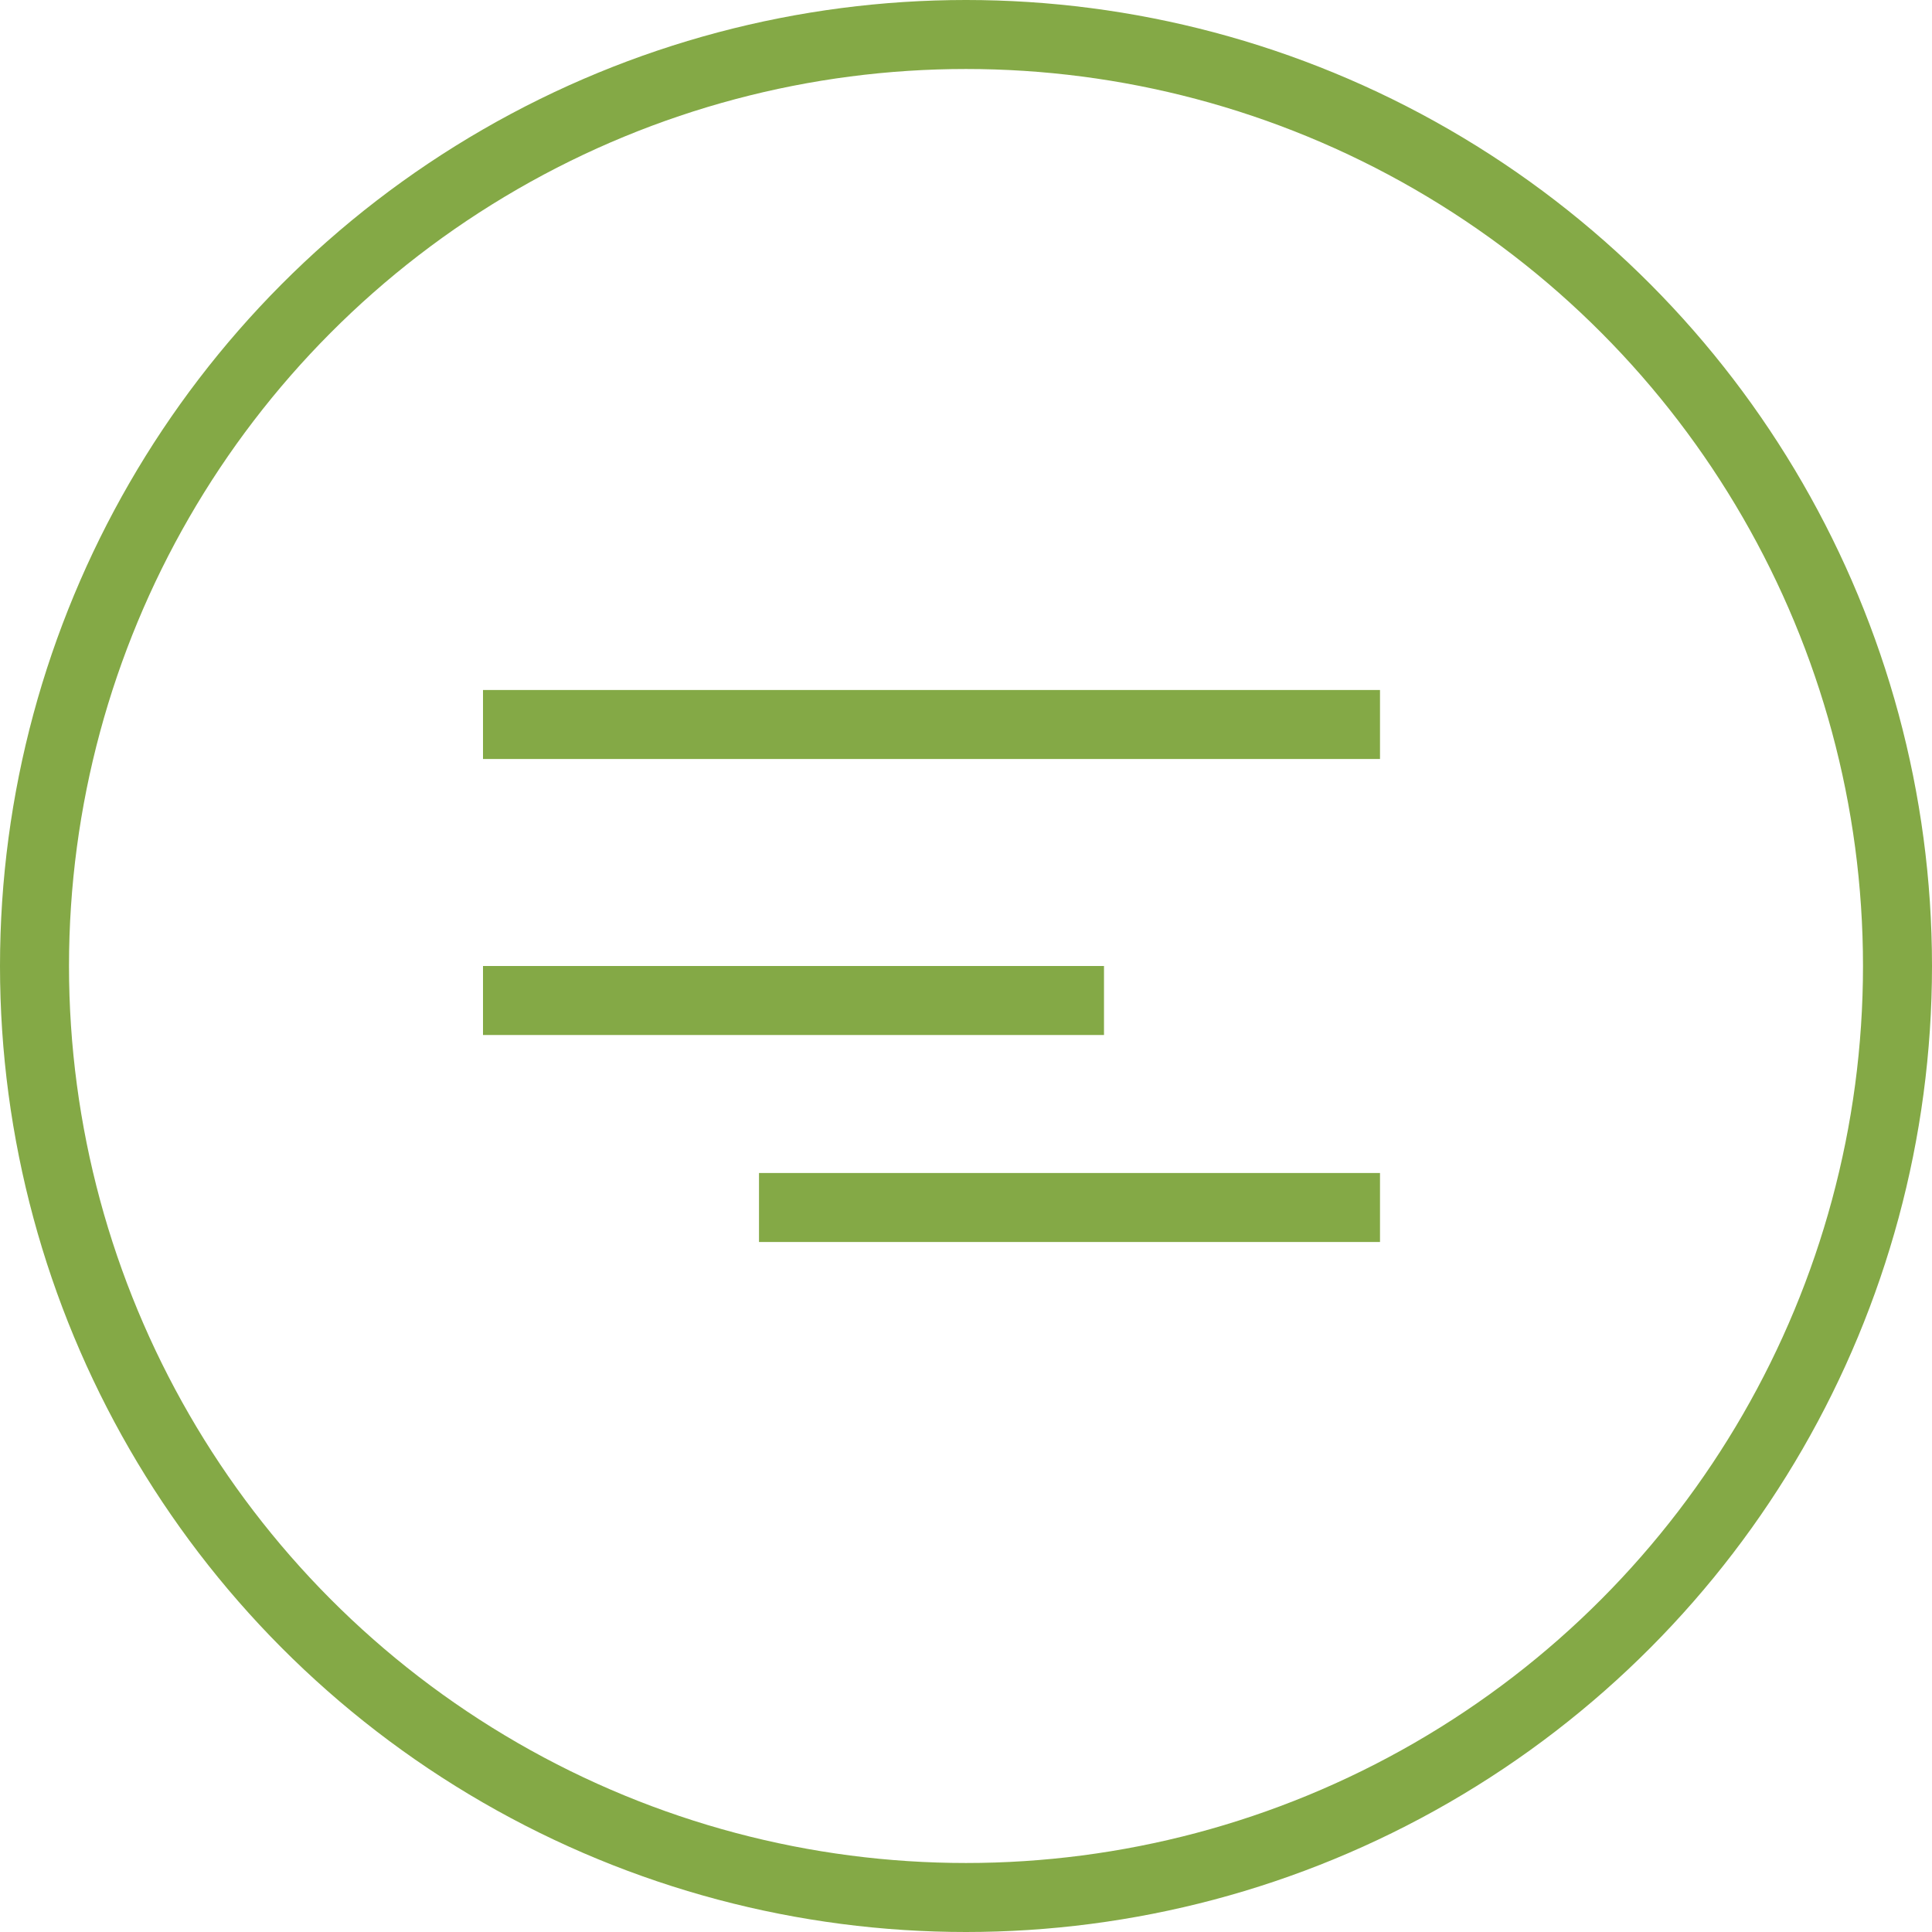 <?xml version="1.0" encoding="UTF-8"?> <svg xmlns="http://www.w3.org/2000/svg" width="28" height="28" viewBox="0 0 28 28" fill="none"> <circle cx="14" cy="14" r="13.5" stroke="#84A946"></circle> <line x1="7" y1="10.5" x2="20" y2="10.5" stroke="#84A946"></line> <line x1="7" y1="14.5" x2="16" y2="14.5" stroke="#84A946"></line> <line x1="11" y1="17.5" x2="20" y2="17.5" stroke="#84A946"></line> </svg> 